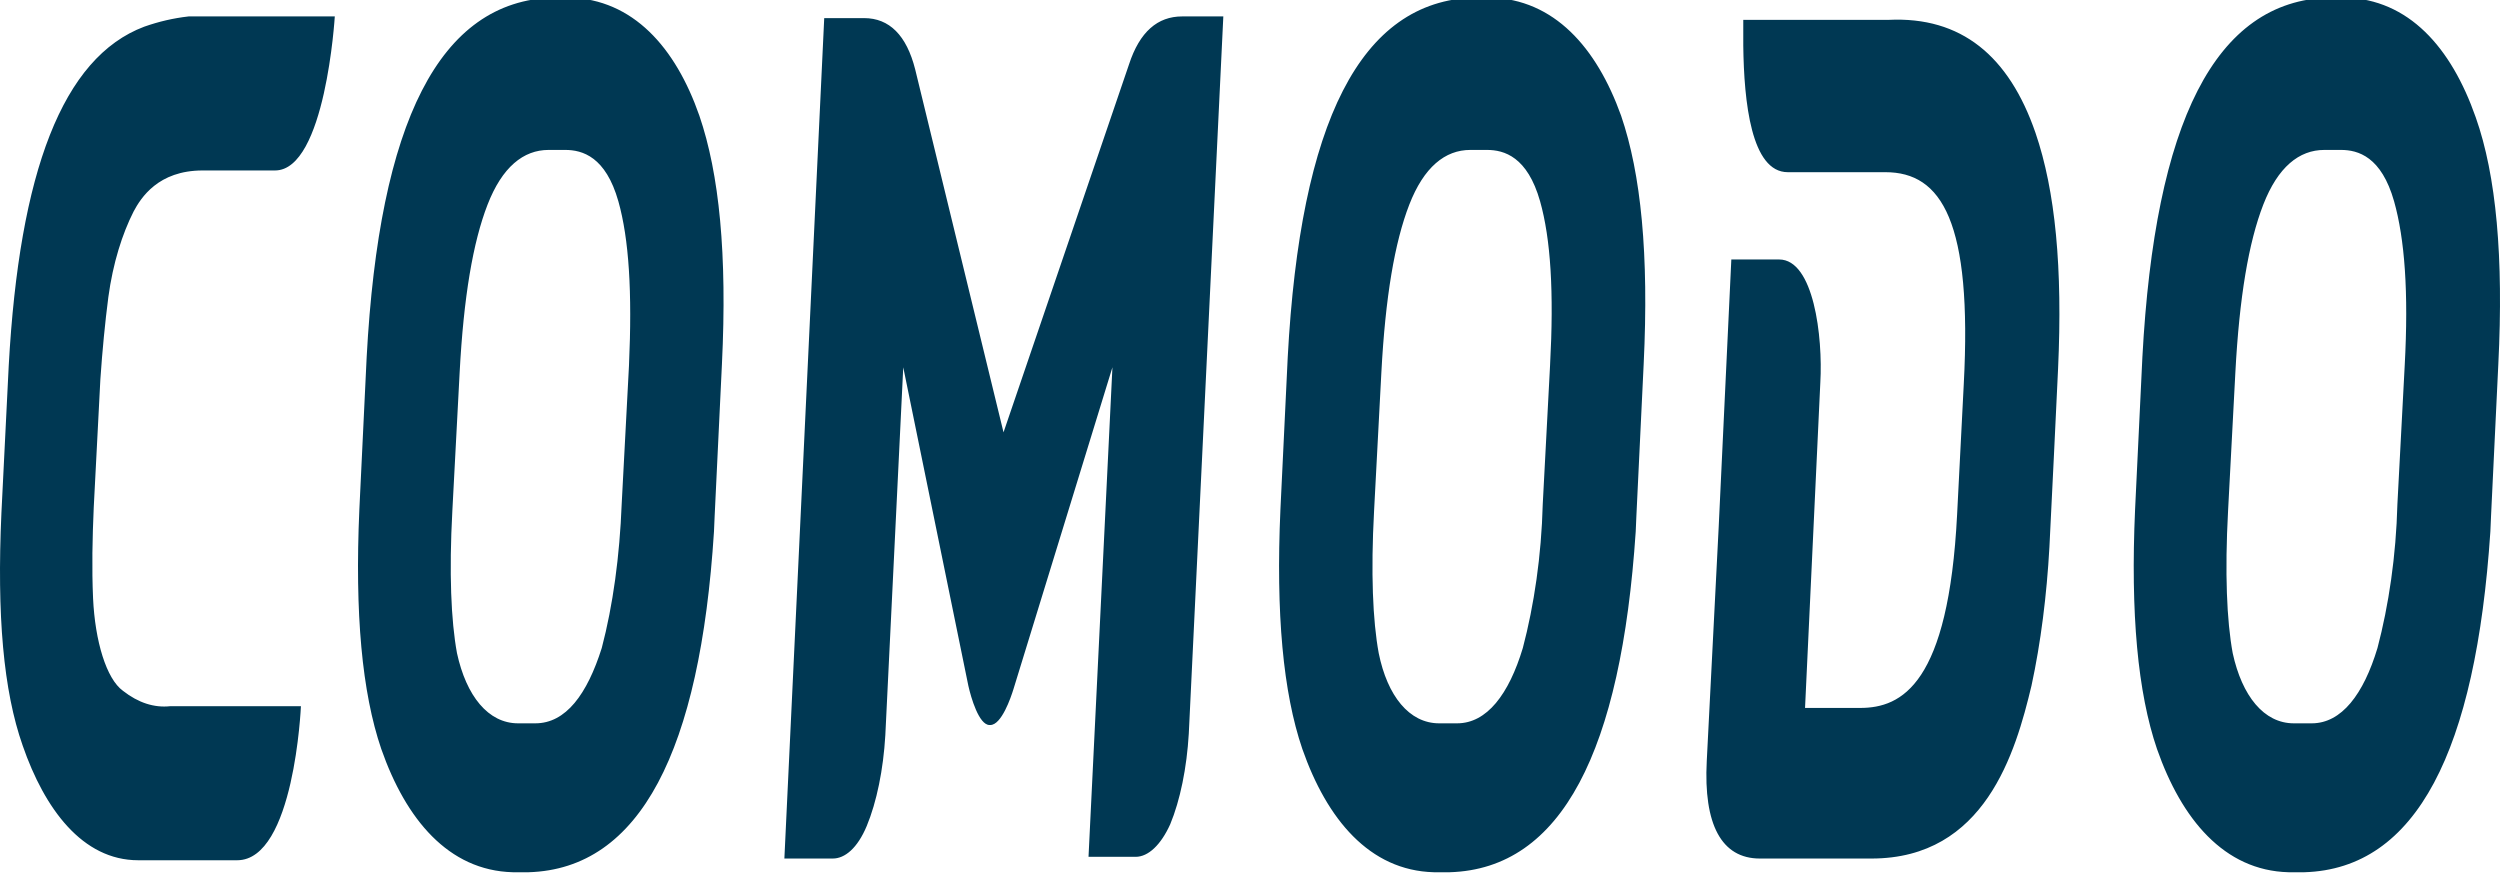 <?xml version="1.0" encoding="UTF-8" standalone="no"?>
<!-- Generator: Adobe Illustrator 27.0.0, SVG Export Plug-In . SVG Version: 6.00 Build 0)  -->

<svg
   version="1.1"
   id="Layer_1"
   x="0px"
   y="0px"
   viewBox="0 0 200 70"
   xml:space="preserve"
   sodipodi:docname="Comodo.svg"
   width="200"
   height="70"
   inkscape:version="1.4 (86a8ad7, 2024-10-11)"
   xmlns:inkscape="http://www.inkscape.org/namespaces/inkscape"
   xmlns:sodipodi="http://sodipodi.sourceforge.net/DTD/sodipodi-0.dtd"
   xmlns="http://www.w3.org/2000/svg"
   xmlns:svg="http://www.w3.org/2000/svg"><defs
   id="defs93" /><sodipodi:namedview
   id="namedview93"
   pagecolor="#505050"
   bordercolor="#eeeeee"
   borderopacity="1"
   inkscape:showpageshadow="0"
   inkscape:pageopacity="0"
   inkscape:pagecheckerboard="0"
   inkscape:deskcolor="#505050"
   inkscape:zoom="3.404"
   inkscape:cx="177.14454"
   inkscape:cy="96.797885"
   inkscape:window-width="1920"
   inkscape:window-height="1111"
   inkscape:window-x="-9"
   inkscape:window-y="-9"
   inkscape:window-maximized="1"
   inkscape:current-layer="Layer_1" />



<g
   id="g74"
   transform="matrix(0.4,0,0,1.031,-99.999,-480.707)"
   style="fill:#003853;fill-opacity:1">
	<path
   id="logo"
   style="fill:#003853;fill-opacity:1"
   d="m 363.841,466.066 h -3.188 c -22.844,0.266 -34.797,9.695 -37.321,27.891 l -1.461,11.82 c -0.93,8.102 0.531,14.211 4.383,18.594 4.914,5.445 13.414,9.43 26.297,9.563 h 3.188 c 22.313,-0.266 34.266,-9.43 37.055,-26.43 l 0.133,-1.195 1.461,-11.82 c 1.063,-8.5 -0.531,-14.742 -4.516,-19.258 -4.781,-5.313 -13.281,-9.032 -26.031,-9.165 z m 11.953,28.555 -1.461,10.758 c -0.398,3.984 -1.727,7.836 -3.984,11.156 -2.922,3.586 -7.172,5.844 -13.281,5.844 h -3.453 c -5.977,0 -10.36,-2.125 -12.219,-5.445 -1.195,-2.523 -1.594,-6.242 -0.93,-11.024 l 1.461,-10.758 c 0.797,-5.844 2.656,-10.094 5.578,-13.016 2.922,-2.922 7.172,-4.25 12.219,-4.25 h 3.32 c 3.453,0 8.102,0.531 10.625,3.984 2.125,2.923 2.789,7.04 2.125,12.751 z m -88.056,-27.094 h 29.219 c 0,0 -1.859,11.953 -11.953,11.953 h -14.477 c -8.899,0 -12.352,2.125 -13.813,3.188 -2.258,1.727 -4.117,3.984 -5.047,6.641 -0.664,1.992 -1.195,4.117 -1.594,6.375 l -1.328,9.961 c -0.266,2.391 -0.398,4.648 -0.133,7.039 0.398,3.32 2.656,6.242 5.977,7.172 3.055,0.93 6.242,1.328 9.43,1.195 h 26.164 c 0,0 -1.328,11.953 -12.75,11.953 h -19.789 c -11.156,0 -18.727,-3.984 -23.11,-8.898 -3.852,-4.25 -5.18,-10.094 -4.25,-18.063 l 1.461,-11.422 c 2.125,-15.008 10.758,-23.907 27.094,-26.297 2.923,-0.399 5.845,-0.664 8.899,-0.797 z m 457.412,7.836 v 0 c -4.914,-5.445 -13.414,-9.164 -26.164,-9.297 h -3.188 c -22.844,0.266 -34.797,9.695 -37.321,27.891 l -1.461,11.82 c -0.93,8.102 0.531,14.211 4.383,18.594 4.914,5.445 13.414,9.43 26.297,9.563 h 3.188 c 22.446,-0.266 34.266,-9.43 37.188,-26.43 l 0.133,-1.195 1.461,-11.82 c 1.062,-8.235 -0.399,-14.61 -4.516,-19.126 z m -14.211,19.258 -1.461,10.758 c -0.266,3.984 -1.727,7.836 -3.984,11.156 -2.789,3.586 -7.172,5.844 -13.149,5.844 h -3.586 c -5.977,0 -10.359,-2.125 -12.219,-5.445 -1.195,-2.523 -1.594,-6.242 -0.93,-11.024 l 1.461,-10.758 c 0.797,-5.844 2.656,-10.094 5.578,-13.016 2.922,-2.922 7.172,-4.25 12.219,-4.25 h 3.32 c 3.453,0 8.102,0.531 10.625,3.984 2.126,2.923 2.923,7.04 2.126,12.751 z M 486.428,467.527 h 8.234 l -6.906,55.649 c -0.398,2.656 -1.727,5.18 -3.719,7.039 -1.859,1.594 -4.383,2.523 -6.906,2.523 h -9.43 l 4.781,-37.985 -19.789,24.969 c -0.531,0.664 -2.391,2.789 -4.648,2.789 h -0.133 c -2.125,0 -3.719,-2.125 -4.25,-3.055 l -13.016,-24.703 -3.586,28.555 c -0.398,2.656 -1.727,5.18 -3.719,7.039 -1.859,1.727 -4.383,2.523 -6.774,2.523 h -9.695 l 7.969,-65.212 h 7.969 c 5.047,0 8.5,1.328 10.227,3.984 l 17.664,28.157 25.102,-28.555 v 0 c 2.125,-2.522 5.711,-3.717 10.625,-3.717 z m 170.666,9.031 c 3.984,4.516 5.445,10.492 4.516,18.328 0,0 -1.594,13.016 -1.727,13.813 -0.531,3.719 -1.727,7.438 -3.586,10.758 -3.188,5.18 -9.297,13.414 -32.008,13.414 h -22.313 c -7.703,0 -11.289,-2.656 -10.625,-7.57 l 2.391,-18.195 2.523,-20.719 h 9.563 c 6.906,0 8.766,5.977 8.234,9.563 l -3.055,25.235 h 11.023 c 8.367,0 17.664,-1.859 19.391,-15.008 l 1.328,-10.094 c 1.727,-12.617 -4.383,-16.469 -15.672,-16.469 h -19.524 c -7.305,0 -8.766,-5.445 -8.899,-9.828 v -1.992 h 29.086 c 14.479,-0.267 24.042,2.788 29.354,8.764 z m -109.04,-10.492 h -3.188 c -22.844,0.266 -34.797,9.695 -37.321,27.891 l -1.461,11.82 c -0.93,8.102 0.531,14.211 4.383,18.594 4.914,5.445 13.414,9.43 26.297,9.563 h 3.188 c 22.446,-0.266 34.266,-9.43 37.188,-26.43 l 0.133,-1.195 1.461,-11.82 c 1.062,-8.5 -0.531,-14.742 -4.516,-19.258 -4.914,-5.313 -13.414,-9.032 -26.164,-9.165 z m 11.953,28.555 -1.461,10.758 c -0.266,3.984 -1.727,7.836 -3.984,11.156 -2.789,3.586 -7.172,5.844 -13.149,5.844 h -3.586 c -5.977,0 -10.359,-2.125 -12.086,-5.445 -1.195,-2.523 -1.594,-6.242 -0.93,-11.024 l 1.461,-10.758 c 0.797,-5.844 2.656,-10.094 5.578,-13.016 2.922,-2.922 7.172,-4.25 12.219,-4.25 h 3.32 c 3.453,0 8.102,0.531 10.625,3.984 2.126,2.923 2.79,7.04 1.993,12.751 z" />
</g></svg>
